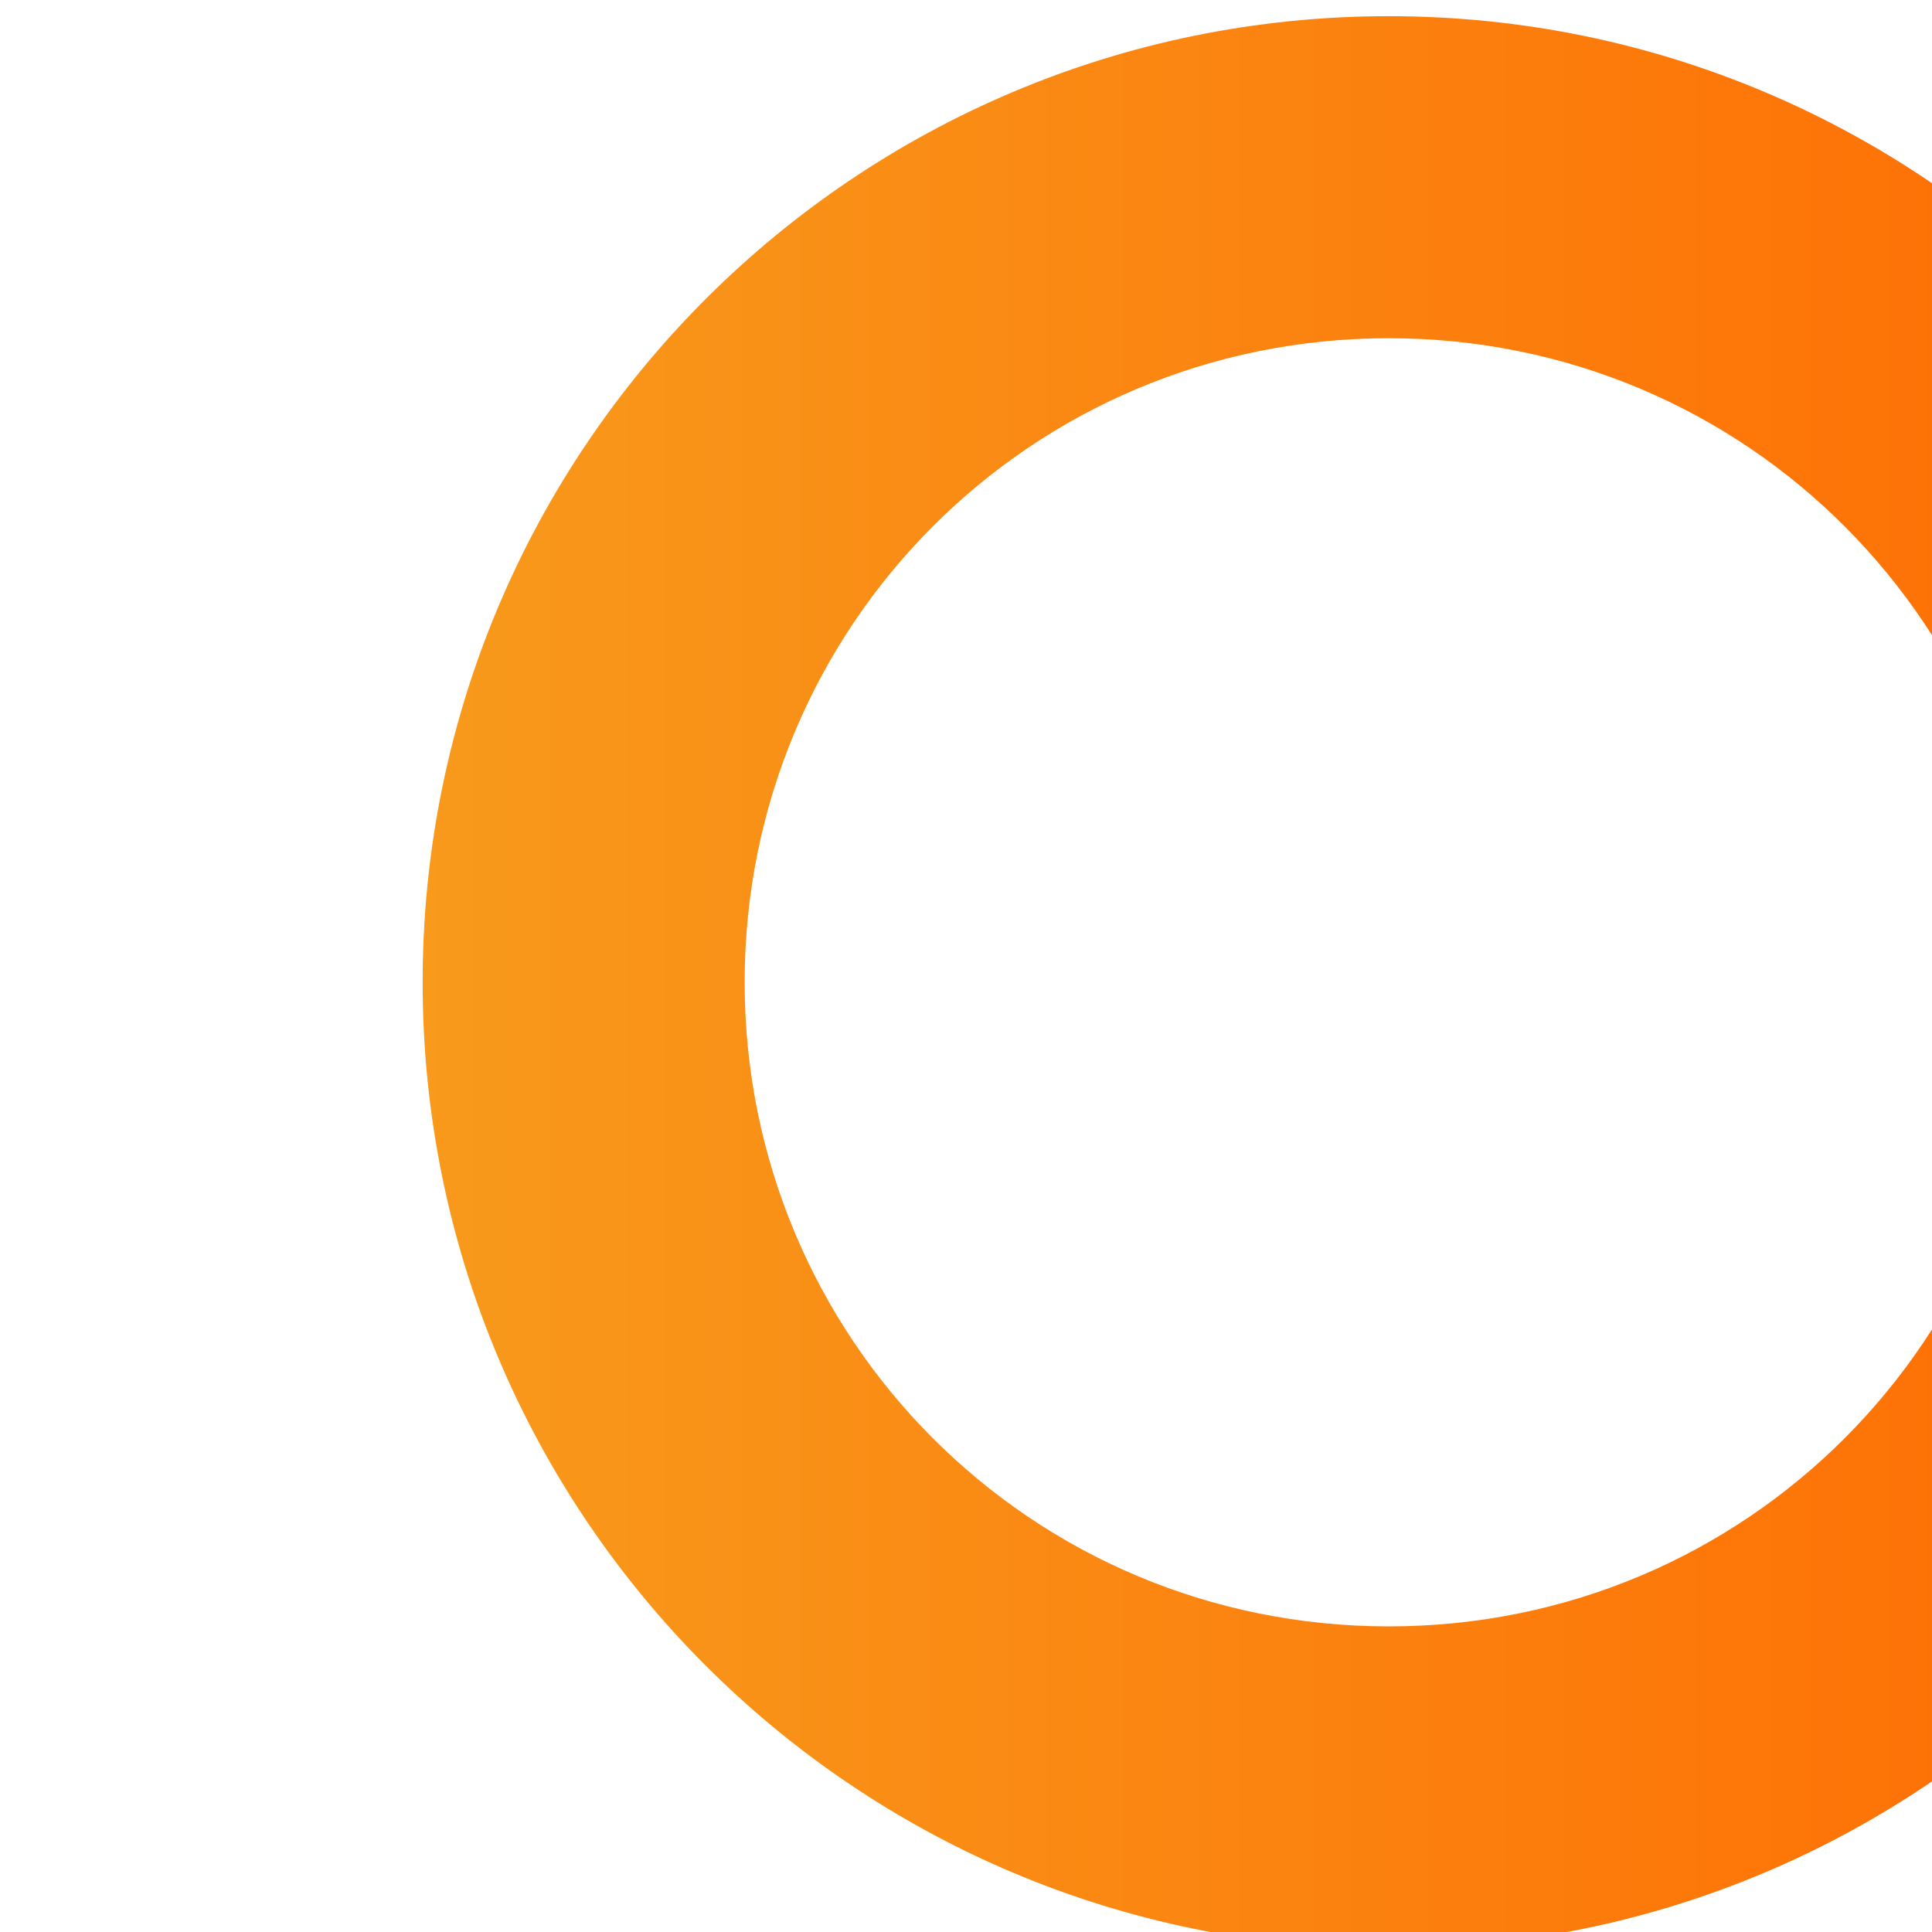<?xml version="1.0" encoding="UTF-8" standalone="no"?>
<!DOCTYPE svg PUBLIC "-//W3C//DTD SVG 1.1//EN" "http://www.w3.org/Graphics/SVG/1.1/DTD/svg11.dtd">
<svg width="100%" height="100%" viewBox="0 0 16 16" version="1.1" xmlns="http://www.w3.org/2000/svg" xmlns:xlink="http://www.w3.org/1999/xlink" xml:space="preserve" xmlns:serif="http://www.serif.com/" style="fill-rule:evenodd;clip-rule:evenodd;stroke-linejoin:round;stroke-miterlimit:2;">
    <g transform="matrix(0.762,0,0,0.762,-27885.7,-1110.1)">
        <path d="M36621,1467.5C36621,1461.7 36616.3,1457 36610.5,1457C36604.7,1457 36600,1461.7 36600,1467.5C36600,1473.3 36604.7,1478 36610.5,1478C36616.3,1478 36621,1473.3 36621,1467.5ZM36617.5,1467.5C36617.5,1471.36 36614.4,1474.5 36610.5,1474.5C36606.6,1474.5 36603.5,1471.36 36603.5,1467.5C36603.5,1463.64 36606.6,1460.5 36610.5,1460.5C36614.4,1460.5 36617.5,1463.64 36617.5,1467.5Z" style="fill:url(#_Linear1);"/>
    </g>
    <defs>
        <linearGradient id="_Linear1" x1="0" y1="0" x2="1" y2="0" gradientUnits="userSpaceOnUse" gradientTransform="matrix(21,0,0,21,36600,1467.5)"><stop offset="0" style="stop-color:rgb(248,154,28);stop-opacity:1"/><stop offset="1" style="stop-color:rgb(255,103,0);stop-opacity:1"/></linearGradient>
    </defs>
</svg>
